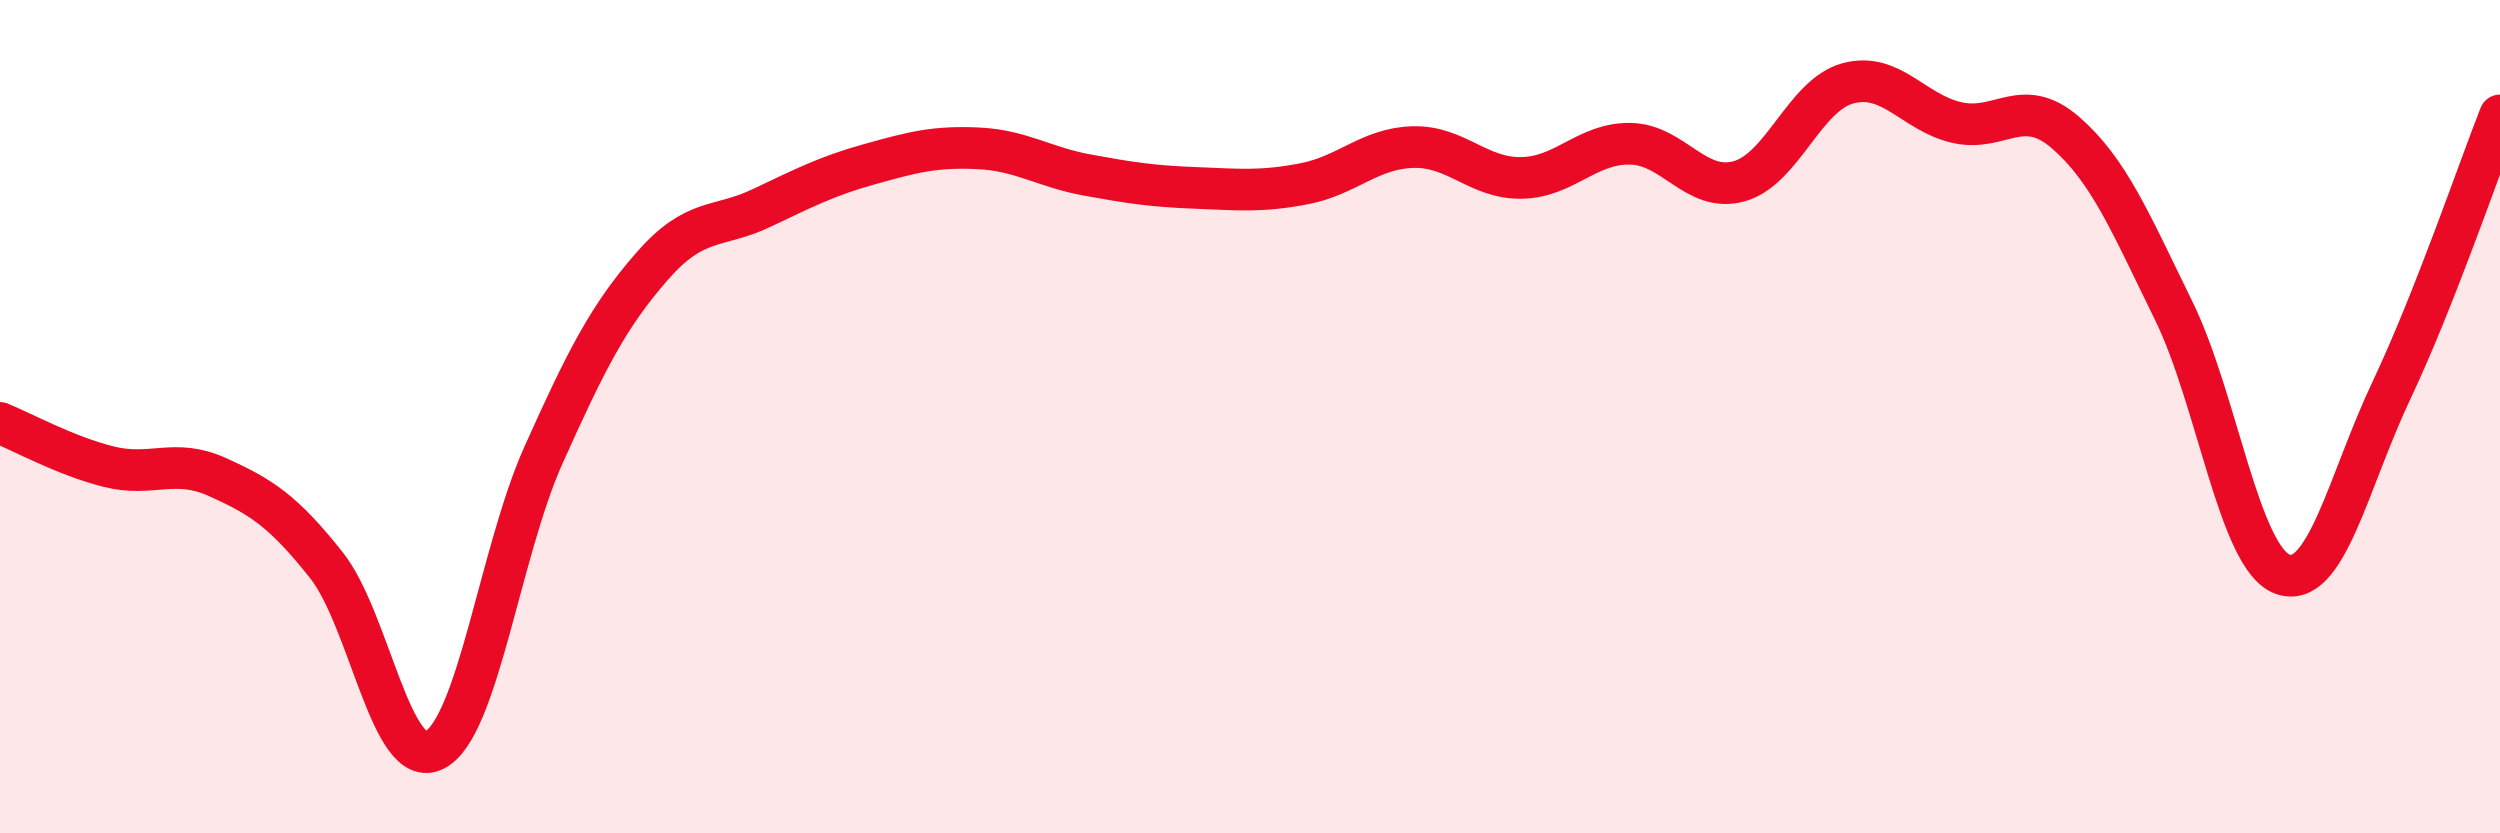 
    <svg width="60" height="20" viewBox="0 0 60 20" xmlns="http://www.w3.org/2000/svg">
      <path
        d="M 0,10.15 C 0.52,10.36 1.57,10.94 2.61,11.2 C 3.65,11.46 4.18,10.98 5.22,11.45 C 6.26,11.92 6.79,12.25 7.83,13.56 C 8.87,14.87 9.39,18.53 10.43,18 C 11.47,17.47 12,13.25 13.04,10.93 C 14.08,8.61 14.61,7.58 15.65,6.39 C 16.69,5.2 17.22,5.49 18.26,5 C 19.3,4.51 19.83,4.23 20.87,3.94 C 21.91,3.65 22.44,3.51 23.48,3.56 C 24.52,3.61 25.05,4.01 26.09,4.2 C 27.13,4.39 27.66,4.47 28.7,4.51 C 29.74,4.55 30.26,4.61 31.3,4.41 C 32.34,4.21 32.87,3.56 33.91,3.53 C 34.95,3.5 35.48,4.29 36.52,4.27 C 37.56,4.25 38.09,3.43 39.13,3.45 C 40.17,3.47 40.7,4.64 41.74,4.35 C 42.78,4.06 43.31,2.28 44.35,2 C 45.39,1.72 45.92,2.7 46.96,2.94 C 48,3.18 48.53,2.28 49.57,3.18 C 50.61,4.08 51.13,5.34 52.17,7.46 C 53.21,9.58 53.74,13.4 54.78,13.78 C 55.82,14.16 56.35,11.58 57.39,9.38 C 58.43,7.18 59.48,4.09 60,2.77L60 20L0 20Z"
        fill="#EB0A25"
        opacity="0.1"
        stroke-linecap="round"
        stroke-linejoin="round"
      />
      <path
        d="M 0,10.15 C 0.52,10.36 1.57,10.94 2.61,11.2 C 3.65,11.46 4.18,10.98 5.22,11.45 C 6.26,11.92 6.79,12.25 7.83,13.56 C 8.87,14.87 9.39,18.53 10.43,18 C 11.47,17.47 12,13.25 13.04,10.93 C 14.08,8.61 14.61,7.58 15.65,6.39 C 16.69,5.2 17.22,5.49 18.26,5 C 19.3,4.51 19.83,4.23 20.87,3.94 C 21.91,3.65 22.44,3.51 23.48,3.56 C 24.52,3.61 25.05,4.01 26.09,4.2 C 27.13,4.39 27.66,4.47 28.7,4.51 C 29.74,4.55 30.26,4.61 31.3,4.41 C 32.34,4.21 32.87,3.56 33.91,3.53 C 34.95,3.5 35.48,4.29 36.52,4.27 C 37.56,4.25 38.09,3.43 39.13,3.45 C 40.17,3.47 40.7,4.64 41.74,4.35 C 42.78,4.06 43.31,2.28 44.35,2 C 45.39,1.72 45.92,2.7 46.96,2.94 C 48,3.18 48.53,2.28 49.57,3.18 C 50.61,4.08 51.13,5.34 52.17,7.46 C 53.21,9.58 53.74,13.4 54.78,13.78 C 55.82,14.16 56.35,11.58 57.39,9.38 C 58.43,7.18 59.48,4.09 60,2.77"
        stroke="#EB0A25"
        stroke-width="1"
        fill="none"
        stroke-linecap="round"
        stroke-linejoin="round"
      />
    </svg>
  